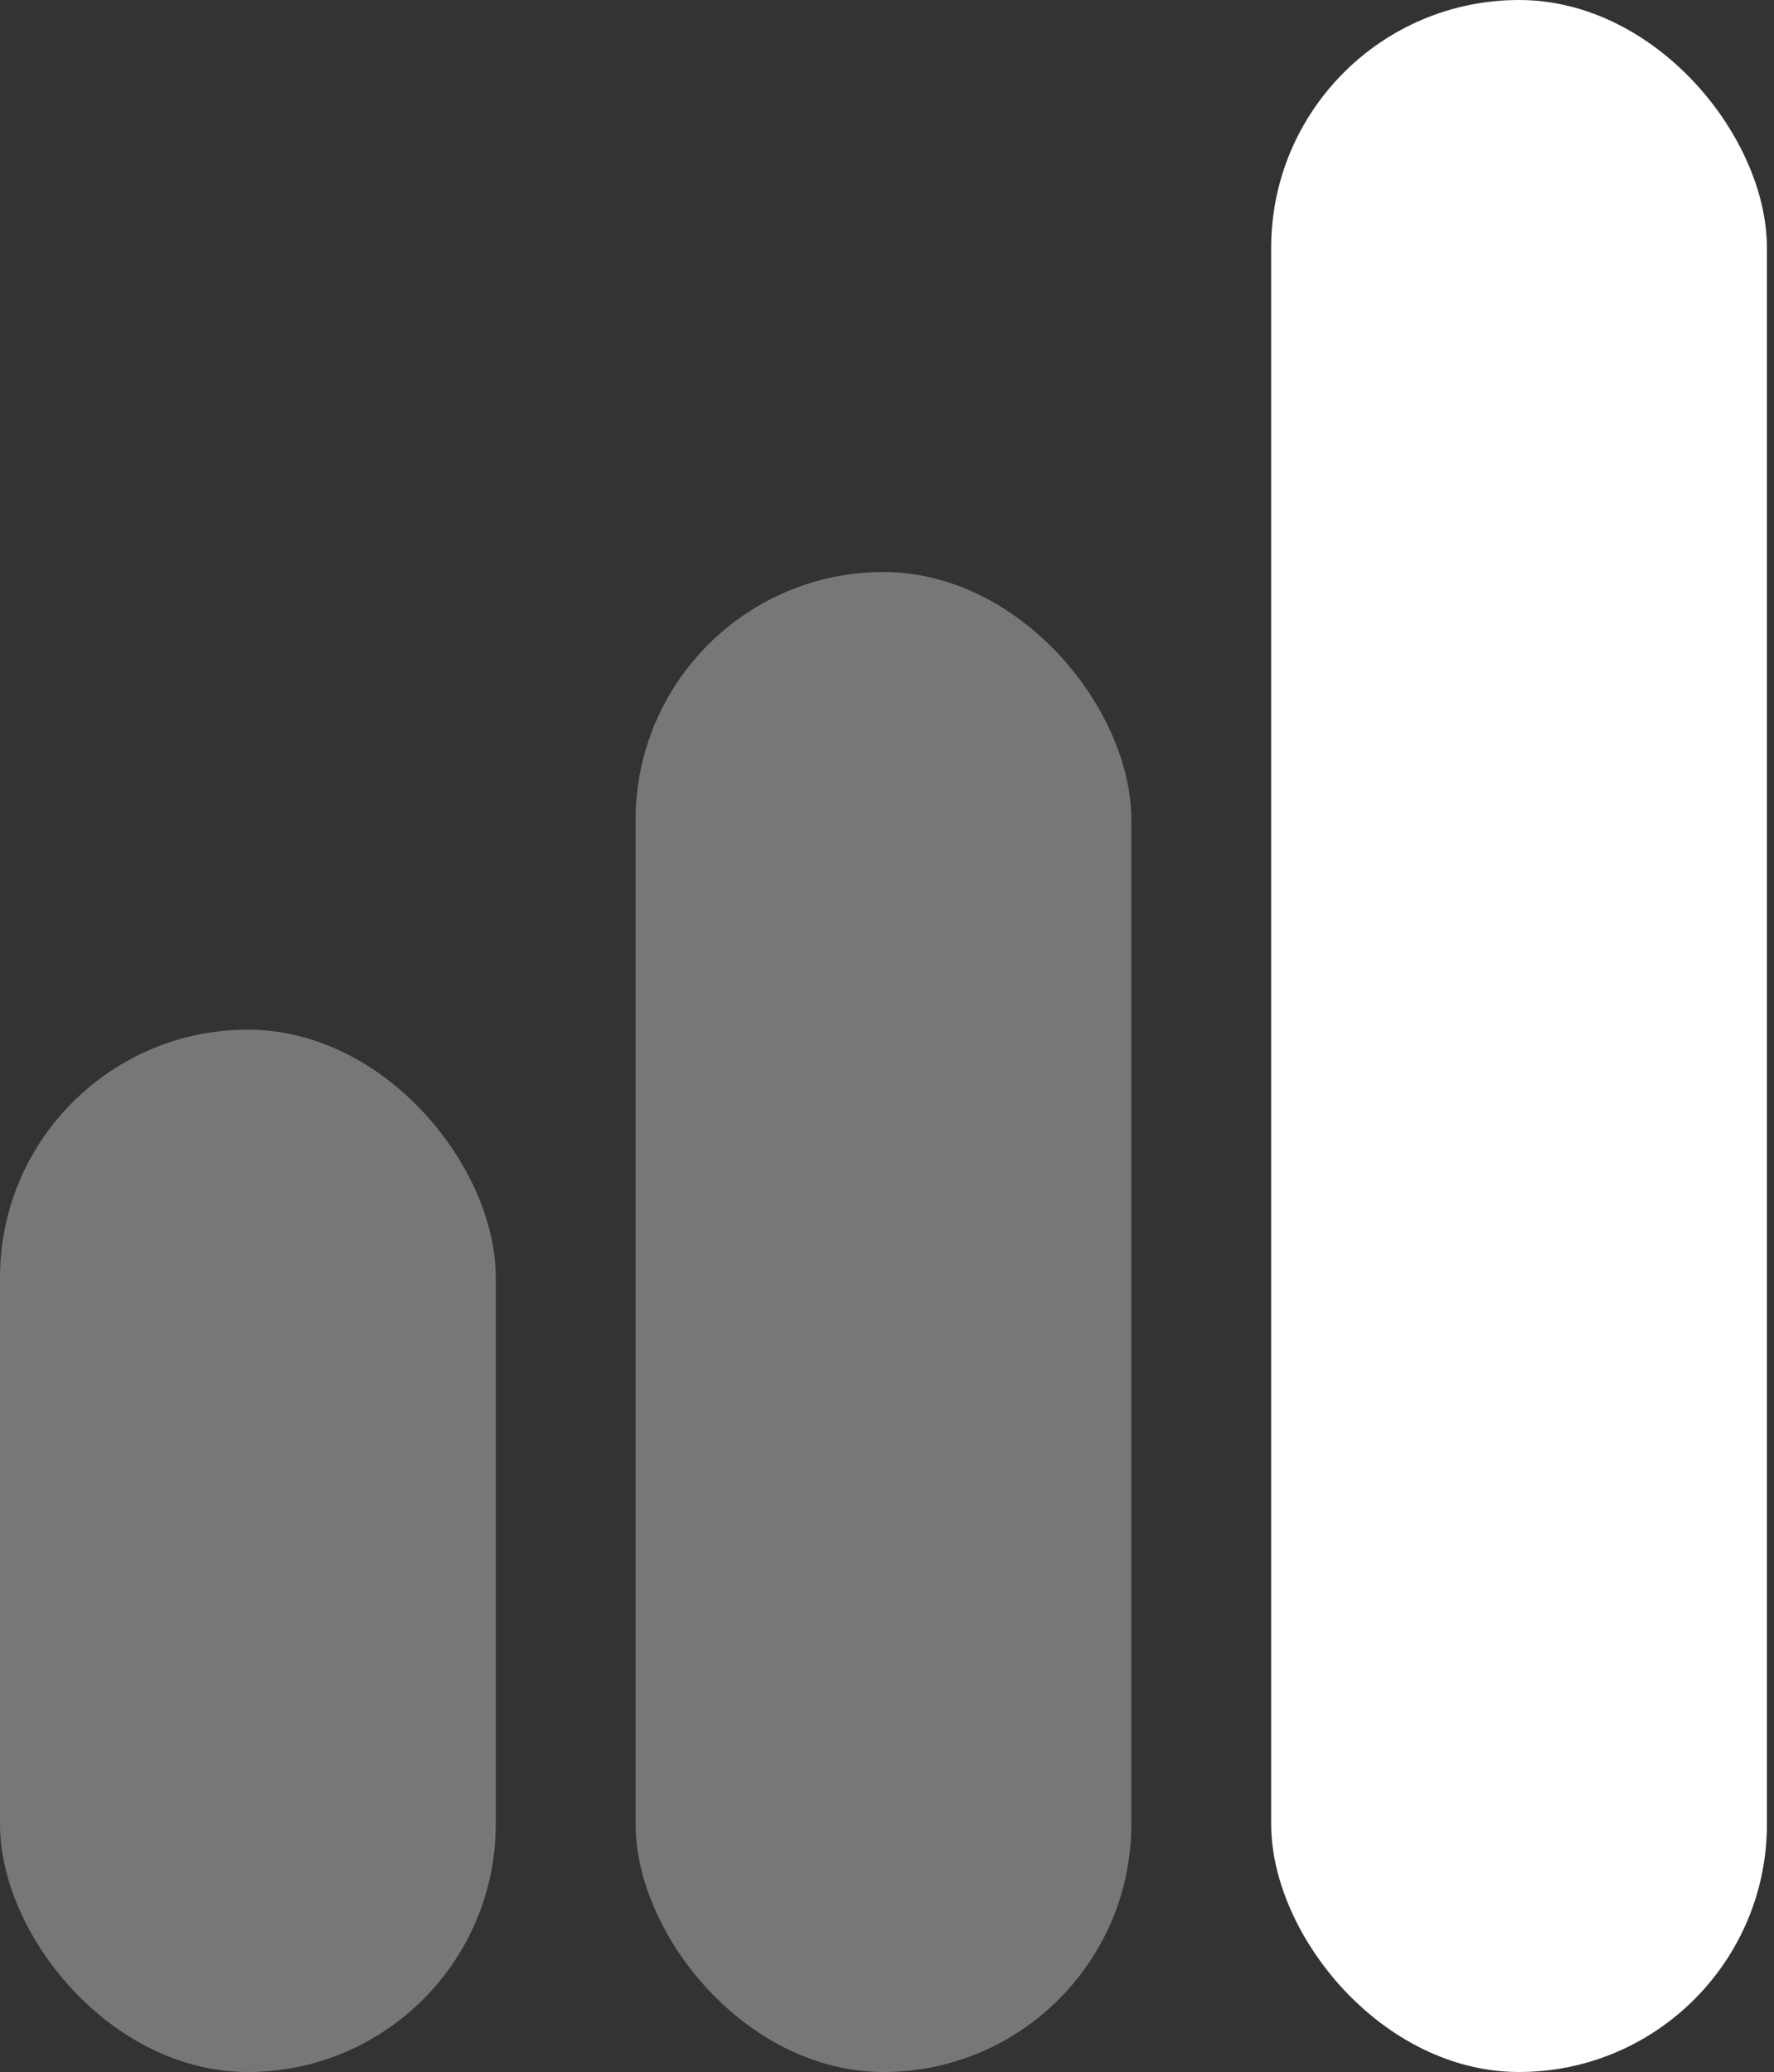 <svg width="125" height="146" viewBox="0 0 125 146" fill="none" xmlns="http://www.w3.org/2000/svg">
<rect x="0" y="0" width="125" height="146" fill="#333333" stroke="none"/>
<rect opacity="0.9" y="72.552" width="34.932" height="73.448" rx="17.466" fill="#7F7F7F"/>
<rect opacity="0.9" x="44.785" y="40.307" width="34.932" height="105.693" rx="17.466" fill="#7F7F7F"/>
<rect x="89.57" width="34.932" height="146" rx="17.466" fill="white"/>
</svg>
